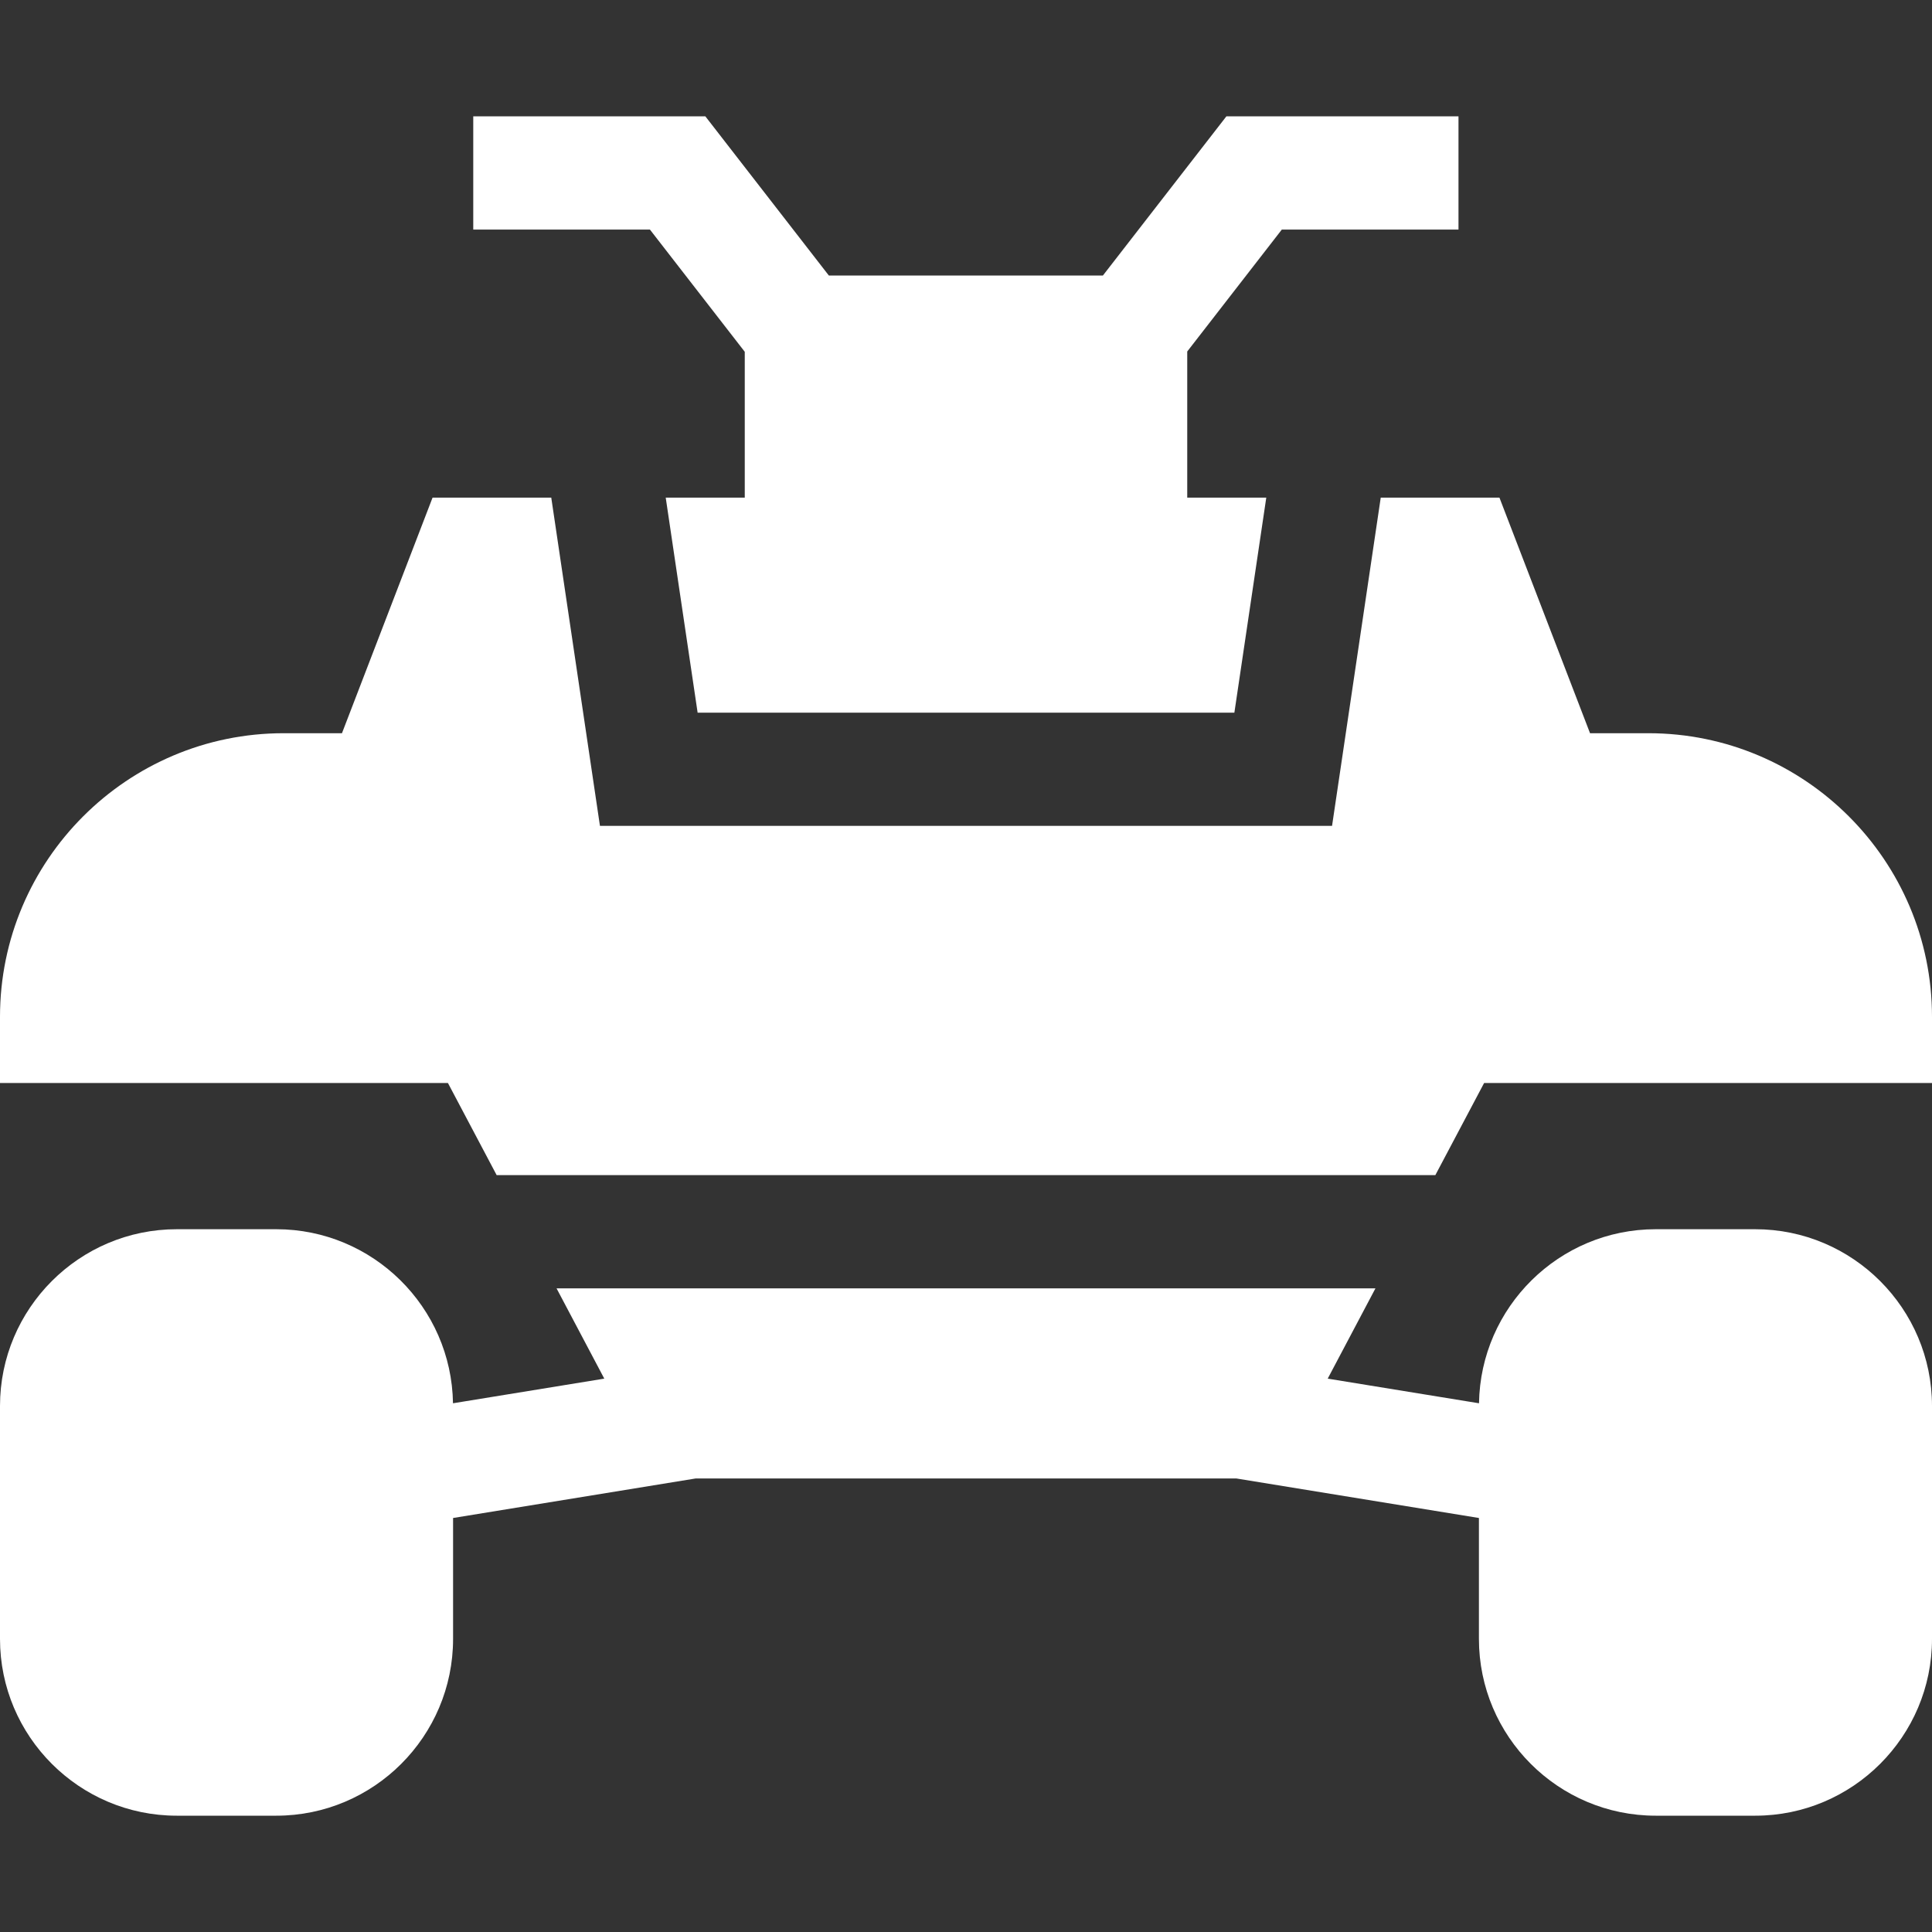 <?xml version="1.0" encoding="UTF-8"?> <svg xmlns="http://www.w3.org/2000/svg" width="45" height="45" viewBox="0 0 45 45" fill="none"><rect x="0" y="0" width="45" height="45" fill="#333333" stroke="none"/> <g clip-path="url(#clip0_110_328)"> <path d="M14.075 32.111L10.551 32.685C10.517 30.444 8.684 28.631 6.435 28.631H4.118C1.847 28.631 0 30.478 0 32.749V38.173C0 40.444 1.847 42.291 4.118 42.291H6.435C8.706 42.291 10.553 40.444 10.553 38.173V35.357L16.206 34.436H28.794L34.447 35.357V38.173C34.447 40.444 36.294 42.291 38.565 42.291H40.882C43.153 42.291 45 40.444 45 38.173V32.749C45 30.478 43.153 28.631 40.882 28.631H38.565C36.316 28.631 34.483 30.444 34.449 32.685L30.925 32.111L32.037 30.008H12.963L14.075 32.111ZM28.751 16.599L29.494 11.591H27.653V8.187L29.856 5.347H33.971V2.71H28.565L25.689 6.417H19.305L16.429 2.71H11.023V5.347H15.138L17.347 8.194V11.591H15.506L16.249 16.599H28.751Z" fill="white"></path> <path d="M45 25.225V23.684C45 20.041 42.037 17.078 38.394 17.078H37.035L34.925 11.591H32.16L31.026 19.236H13.974L12.84 11.591H10.075L7.965 17.078H6.606C2.963 17.078 0 20.041 0 23.684V25.225H10.433L11.568 27.371H33.432L34.568 25.225H45Z" fill="white"></path> </g> <defs> <clipPath id="clip0_110_328"> <rect width="45" height="45" fill="white"></rect> </clipPath> </defs> </svg> 